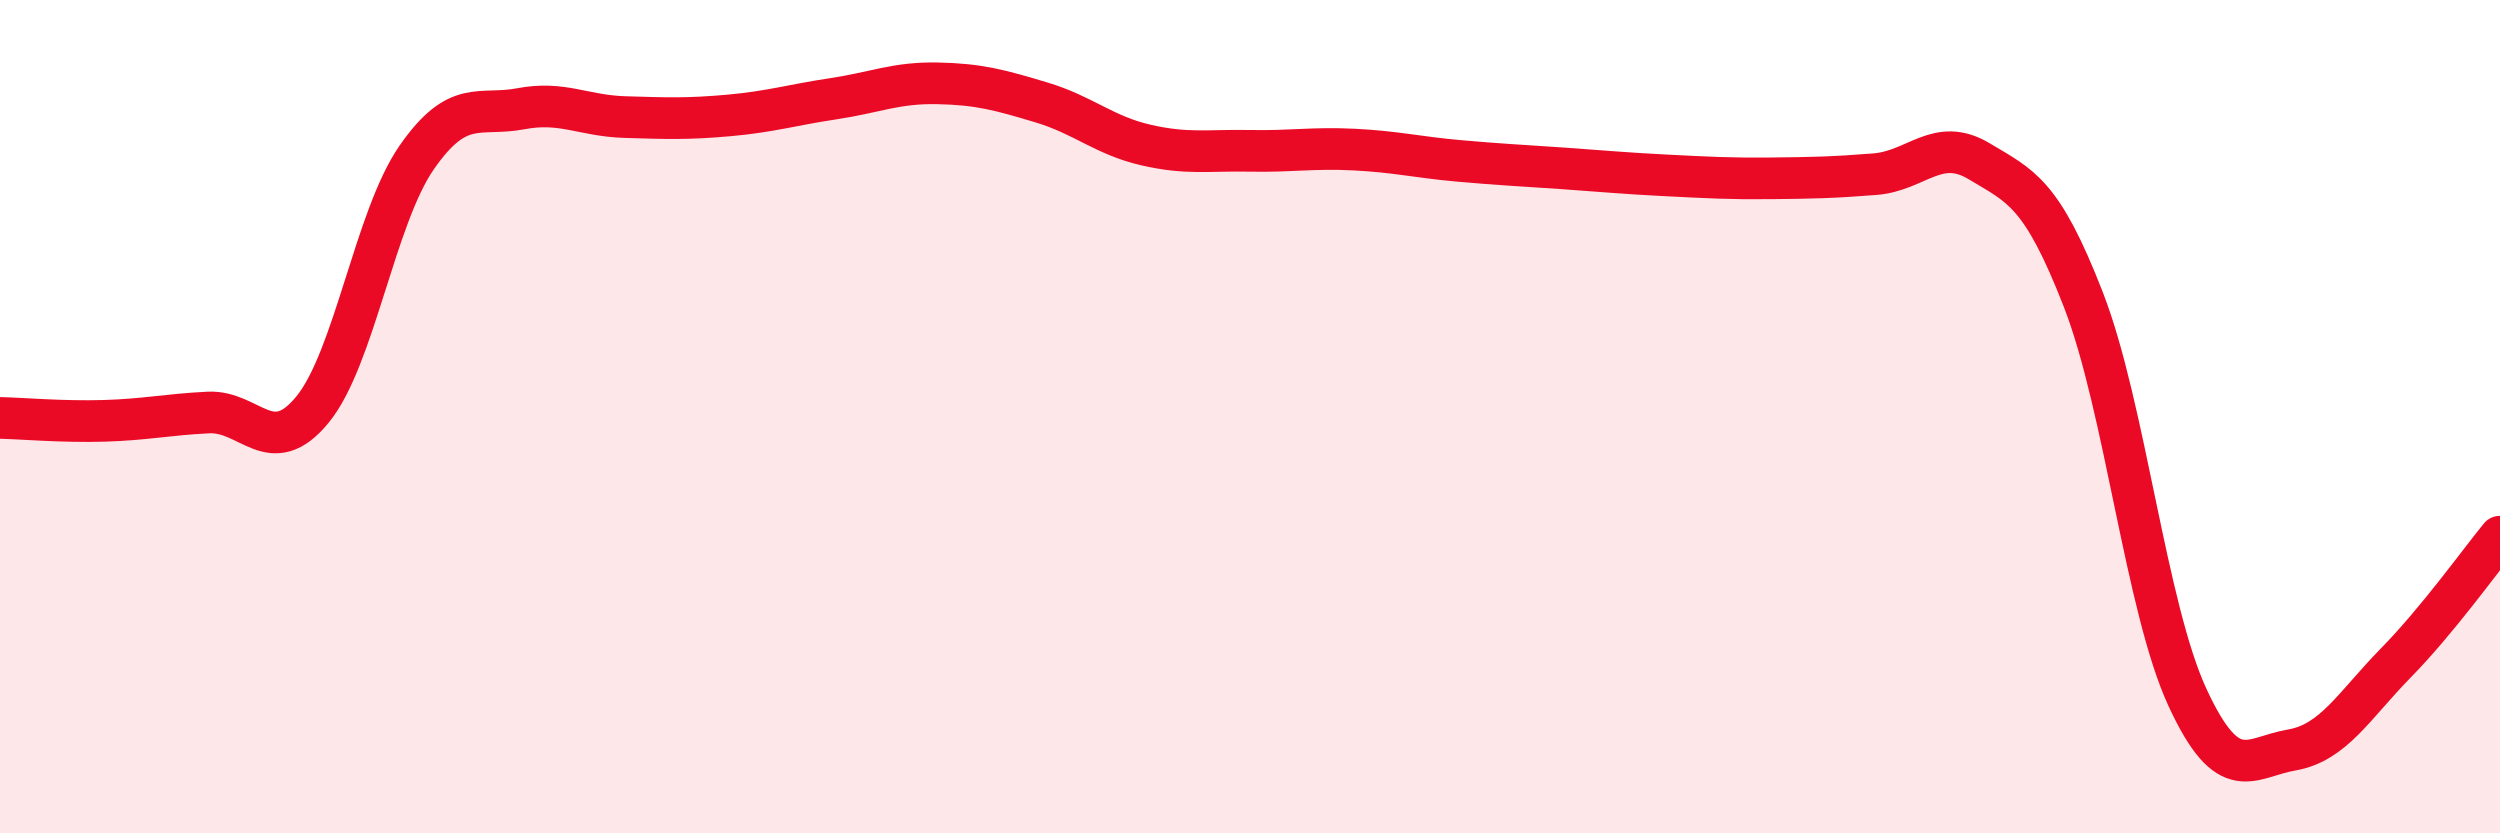 
    <svg width="60" height="20" viewBox="0 0 60 20" xmlns="http://www.w3.org/2000/svg">
      <path
        d="M 0,10.03 C 0.5,10.04 1.5,10.13 2.5,10.1 C 3.5,10.07 4,9.95 5,9.9 C 6,9.85 6.5,11.05 7.5,9.83 C 8.5,8.61 9,5.22 10,3.78 C 11,2.34 11.5,2.8 12.5,2.61 C 13.5,2.42 14,2.78 15,2.81 C 16,2.84 16.5,2.86 17.5,2.77 C 18.5,2.68 19,2.52 20,2.37 C 21,2.22 21.5,1.98 22.5,2 C 23.5,2.02 24,2.16 25,2.46 C 26,2.76 26.5,3.25 27.5,3.48 C 28.5,3.71 29,3.6 30,3.62 C 31,3.64 31.5,3.54 32.5,3.59 C 33.5,3.64 34,3.77 35,3.86 C 36,3.95 36.5,3.97 37.5,4.04 C 38.5,4.11 39,4.16 40,4.21 C 41,4.26 41.5,4.29 42.5,4.28 C 43.5,4.27 44,4.26 45,4.18 C 46,4.1 46.5,3.27 47.5,3.87 C 48.5,4.47 49,4.62 50,7.19 C 51,9.76 51.5,14.58 52.5,16.74 C 53.5,18.9 54,18.17 55,18 C 56,17.83 56.5,16.93 57.5,15.91 C 58.5,14.89 59.5,13.49 60,12.88L60 20L0 20Z"
        fill="#EB0A25"
        opacity="0.1"
        stroke-linecap="round"
        stroke-linejoin="round"
      />
      <path
        d="M 0,10.03 C 0.5,10.04 1.5,10.13 2.5,10.1 C 3.5,10.07 4,9.95 5,9.9 C 6,9.85 6.5,11.05 7.5,9.83 C 8.5,8.61 9,5.22 10,3.78 C 11,2.34 11.5,2.8 12.5,2.61 C 13.5,2.42 14,2.78 15,2.81 C 16,2.84 16.5,2.86 17.5,2.77 C 18.5,2.68 19,2.52 20,2.37 C 21,2.22 21.5,1.98 22.5,2 C 23.5,2.02 24,2.16 25,2.46 C 26,2.76 26.5,3.25 27.5,3.48 C 28.5,3.71 29,3.6 30,3.62 C 31,3.64 31.5,3.54 32.5,3.59 C 33.5,3.64 34,3.77 35,3.86 C 36,3.95 36.5,3.97 37.5,4.04 C 38.5,4.11 39,4.16 40,4.21 C 41,4.26 41.5,4.29 42.5,4.28 C 43.5,4.27 44,4.26 45,4.18 C 46,4.1 46.5,3.27 47.5,3.87 C 48.5,4.47 49,4.62 50,7.19 C 51,9.76 51.5,14.58 52.5,16.74 C 53.5,18.9 54,18.17 55,18 C 56,17.83 56.5,16.93 57.5,15.91 C 58.5,14.89 59.5,13.49 60,12.88"
        stroke="#EB0A25"
        stroke-width="1"
        fill="none"
        stroke-linecap="round"
        stroke-linejoin="round"
      />
    </svg>
  